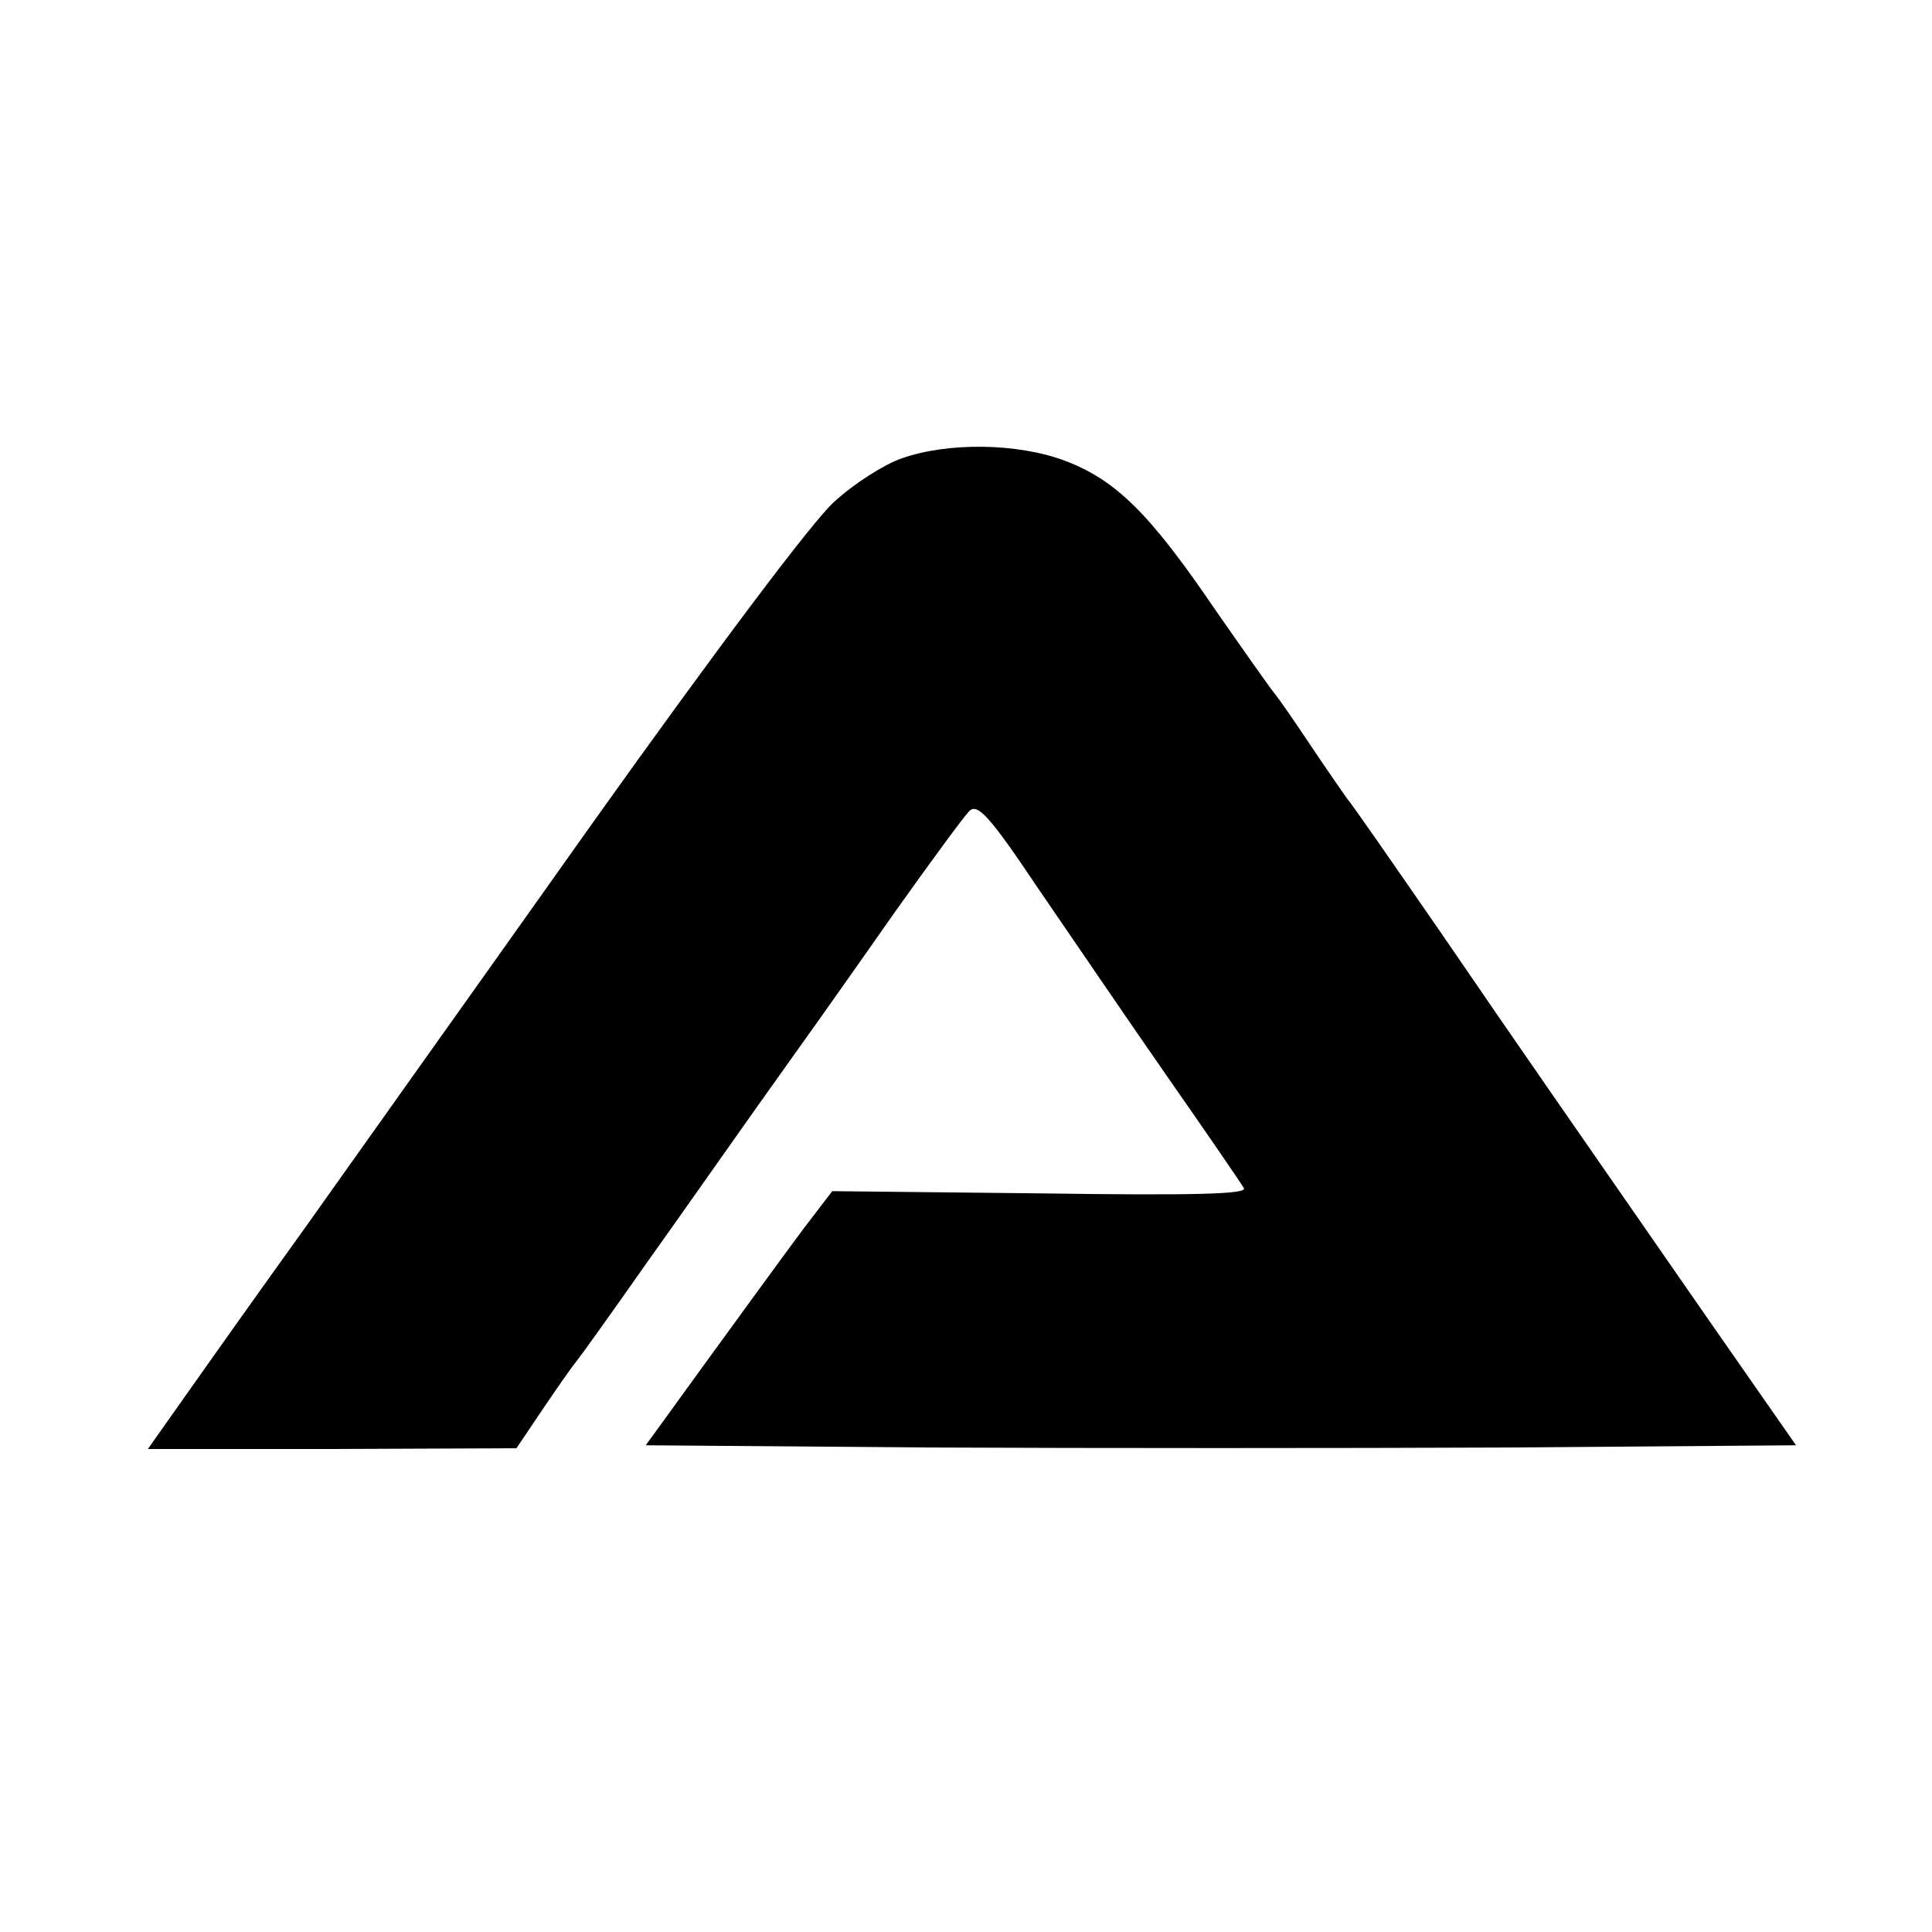 <?xml version="1.0" standalone="no"?>
<!DOCTYPE svg PUBLIC "-//W3C//DTD SVG 20010904//EN"
 "http://www.w3.org/TR/2001/REC-SVG-20010904/DTD/svg10.dtd">
<svg version="1.0" xmlns="http://www.w3.org/2000/svg"
 width="260pt" height="260pt" viewBox="0 0 260 260"
 preserveAspectRatio="xMidYMid meet">
<g transform="translate(0,260) scale(0.1,-0.1)"
fill="#000000" stroke="none">
<path d="M1213 1983 c-23 -8 -64 -34 -90 -58 -28 -24 -164 -206 -323 -429
-151 -213 -327 -460 -390 -549 -64 -89 -137 -192 -163 -229 l-48 -68 248 0
248 1 35 52 c19 28 39 57 45 64 5 6 48 66 95 133 47 66 113 160 147 208 79
111 88 123 189 267 47 66 91 126 98 133 11 12 27 -5 92 -102 44 -64 122 -179
175 -255 53 -76 99 -143 103 -150 5 -8 -67 -10 -273 -7 l-281 3 -39 -51 c-21
-28 -77 -105 -125 -171 l-87 -120 385 -3 c211 -1 560 -1 774 0 l389 3 -115
165 c-201 290 -244 351 -363 525 -65 94 -121 175 -126 180 -4 6 -26 37 -48 70
-22 33 -44 65 -50 72 -5 6 -41 57 -80 113 -87 128 -133 174 -202 200 -64 24
-158 25 -220 3z"/>
</g>
</svg>
